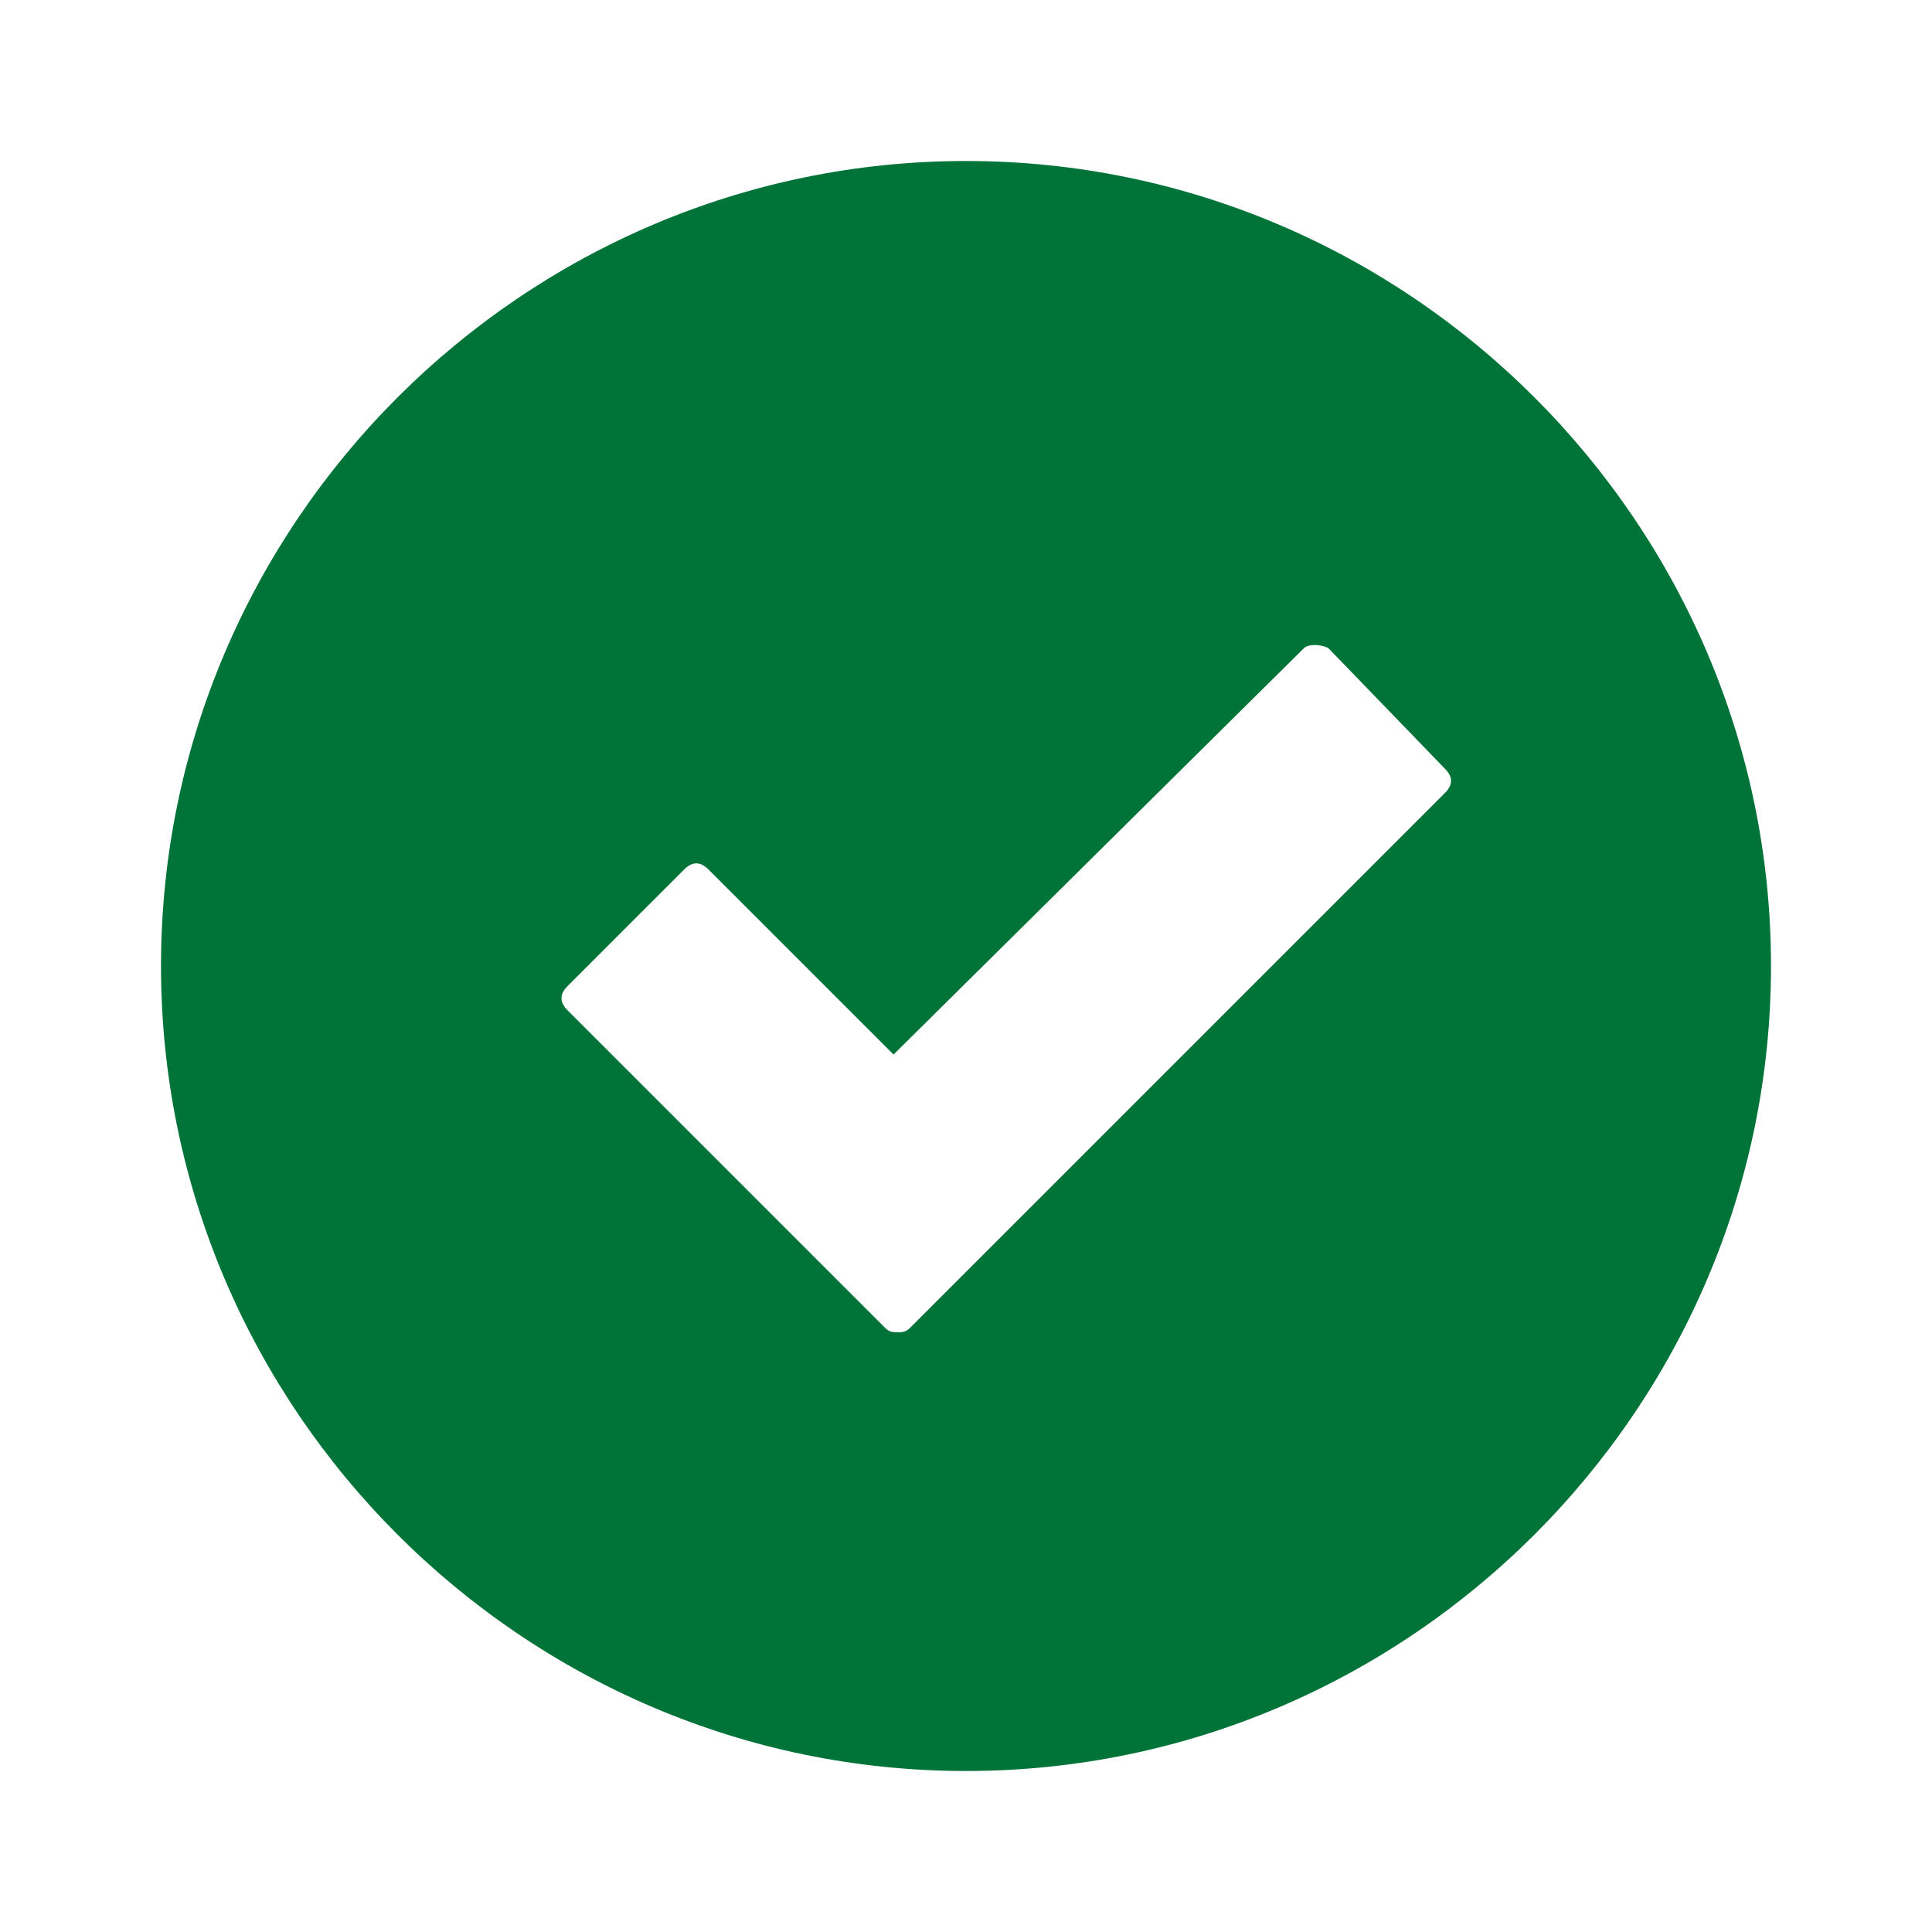 <?xml version="1.0" encoding="utf-8"?>
<!-- UCLA Generated: Adobe Illustrator export SVG version1.1 - IDs removed, inline styles added, classes chagend, titles added. DCP Reviewed -->
<svg width="48px" height="48px" version="1.1" xmlns="http://www.w3.org/2000/svg" xmlns:xlink="http://www.w3.org/1999/xlink" x="0px" y="0px" viewBox="0 0 48 48" style="enable-background:new 0 0 48 48;" xml:space="preserve">
    <title>Success</title>
    <style type="text/css">
        .success--green {
            fill-rule: evenodd;
            clip-rule: evenodd;
            fill: #007339;
        }
    </style>
    <g>
        <g transform="translate(4, 4)">
            <path class="success--green" d="M20,0c11,0,20,9,20,20s-9,20-20,20S0,31,0,20S9,0,20,0z M28.4,12.1L18.2,22.2l-4.6-4.6
			c-0.2-0.2-0.4-0.2-0.6,0l-2.9,2.9c-0.2,0.2-0.2,0.4,0,0.6L18,29c0.1,0.1,0.2,0.1,0.3,0.1c0.1,0,0.2,0,0.3-0.1l13.3-13.3
			c0.2-0.2,0.2-0.4,0-0.6L29,12.1C28.8,12,28.5,12,28.4,12.1z" />
        </g>
    </g>
</svg>
